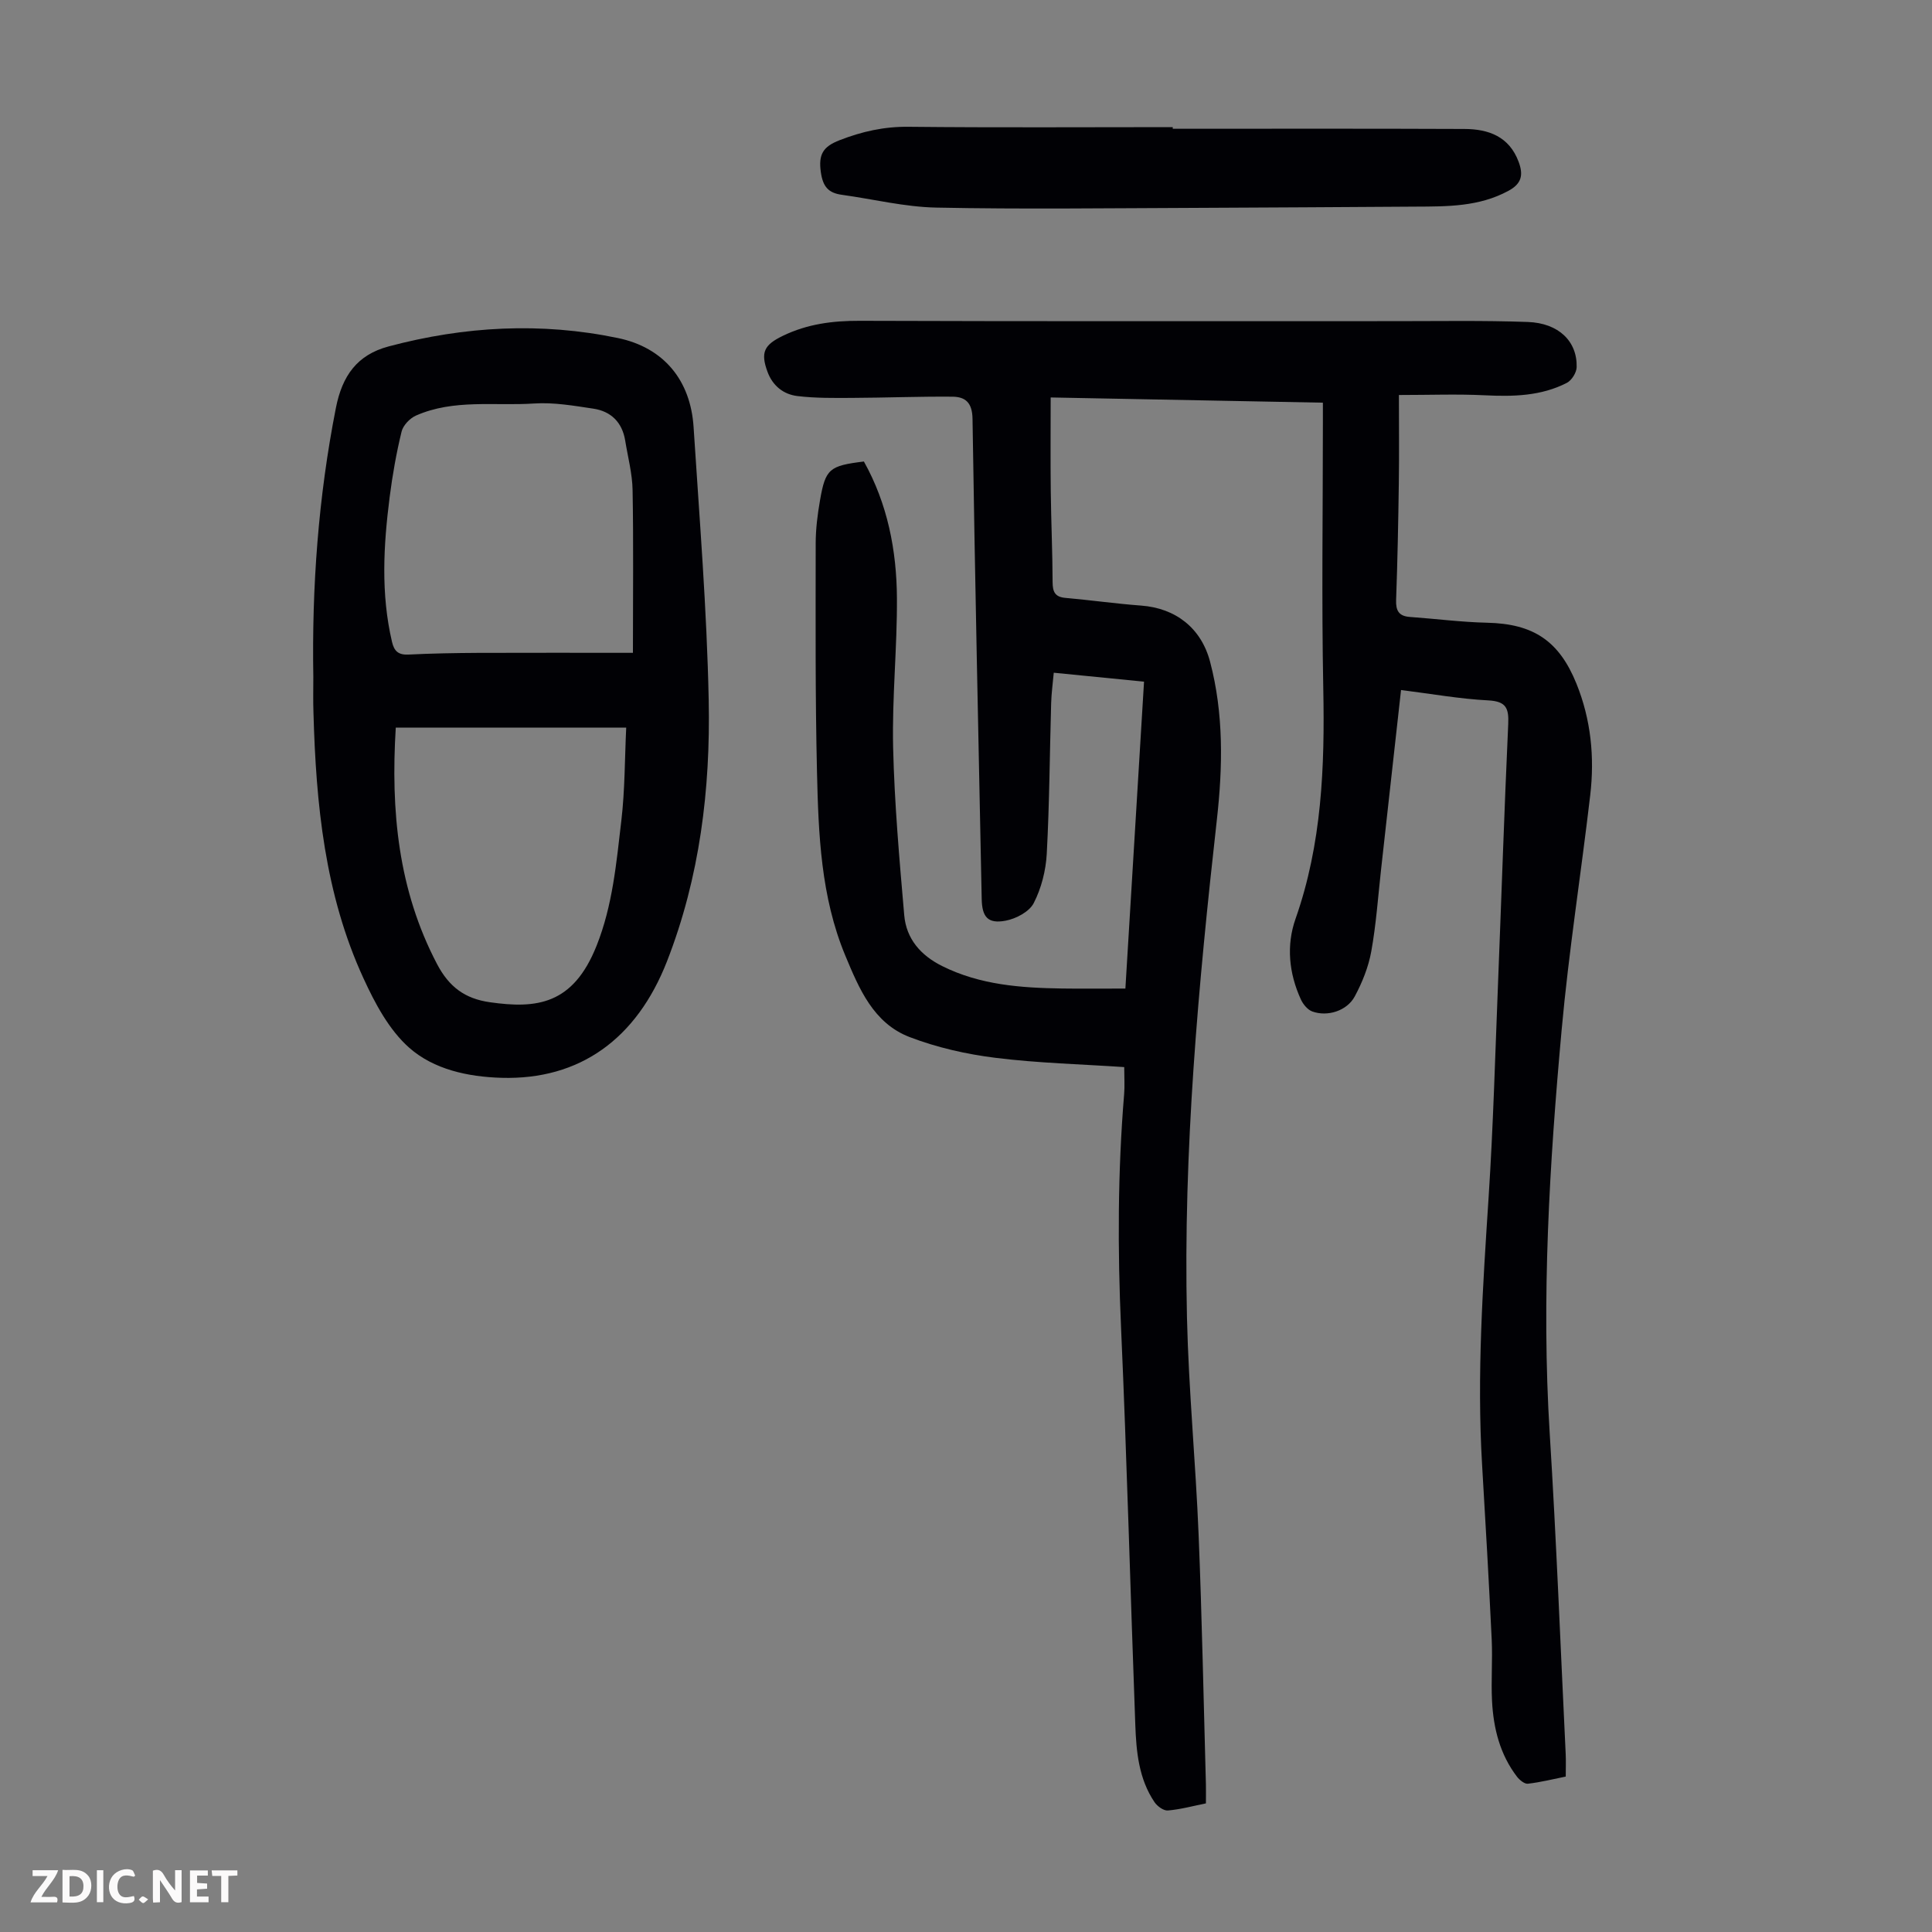 <svg enable-background="new 0 0 400 400" viewBox="0 0 400 400" xmlns="http://www.w3.org/2000/svg"><rect x="0" y="0" width="400" height="400" fill="#808080" stroke="none"/><g fill="#fbfafa"><path d="m37.59 393.81c-.92.31-1.52.05-2-.78-.7-1.2-1.52-2.34-2.47-3.78v4.59c-.55.03-.95.05-1.41.07-.03-.37-.06-.64-.06-.91 0-1.91 0-3.81 0-5.7 1.13-.41 1.77-.03 2.29.91.62 1.11 1.38 2.14 2.31 3.19v-4.2h1.35v6.61z"/><path d="m12.94 393.88v-6.75c1.9.19 3.93-.54 5.37 1.29.8 1.01.78 2.88.03 3.97-1.37 1.97-3.4 1.51-5.4 1.49m1.45-1.22c2.04.12 2.92-.58 2.89-2.21-.03-1.51-.98-2.19-2.89-2z"/><path d="m11.81 393.87h-5.49c.68-2.18 2.47-3.48 3.51-5.45h-3.08v-1.21h5.29c-.71 2.13-2.44 3.48-3.47 5.51.86 0 1.63.04 2.39-.01.79-.05 1.14.21.85 1.16"/><path d="m39.33 393.86v-6.61h3.7v1.07h-2.22v1.52c.68.04 1.34.09 2.07.13v1.07c-.72.05-1.38.09-2.1.14v1.48h2.4v1.19h-3.85z"/><path d="m27.71 388.56c-1.15-.3-2.46-.61-3.1.64-.37.73-.41 1.93-.06 2.67.63 1.35 1.99.93 3.17.68.35.94-.01 1.32-.93 1.46-1.62.25-3.05-.27-3.76-1.48-.73-1.24-.6-3.03.31-4.17.88-1.11 2.71-1.7 4-1.16.32.13.44.74.65 1.12-.1.08-.19.16-.28.24"/><path d="m49.15 387.24v1.07c-.59.02-1.17.05-1.87.08v5.44h-1.48v-5.44h-1.85c-.05-.4-.08-.73-.13-1.15z"/><path d="m20.06 387.21h1.33v6.62h-1.33z"/><path d="m30.68 393.25c-.49.38-.8.79-1.05.76-.32-.05-.6-.45-.9-.7.26-.24.51-.64.8-.67.29-.04.62.3 1.15.61"/></g><path d="m290.07 142.86c-1.41 12.69-2.77 24.9-4.13 37.12-.63 5.67-1.02 11.39-2.03 16.99-.58 3.22-1.87 6.44-3.43 9.34-1.61 2.99-5.66 4.25-8.8 3.1-.97-.36-1.89-1.49-2.35-2.49-2.47-5.4-3.05-11.17-1.1-16.7 5.45-15.5 6.06-31.45 5.74-47.64-.36-18.36-.08-36.72-.08-55.09 0-1.22 0-2.44 0-4.12-18.81-.36-37.43-.71-56.36-1.08 0 6.5-.06 12.96.02 19.41.07 6.27.36 12.53.38 18.8.01 2.03.48 3.1 2.67 3.29 5.23.46 10.43 1.2 15.66 1.59 7.13.53 12.43 4.63 14.27 11.61 2.85 10.78 2.63 21.82 1.41 32.71-3.84 34.28-6.99 68.6-6.19 103.13.35 14.98 1.8 29.93 2.41 44.9.7 17.22 1.03 34.46 1.51 51.69.03 1.22 0 2.44 0 3.95-2.68.54-5.25 1.25-7.87 1.47-.89.08-2.19-.87-2.77-1.72-3.27-4.84-3.78-10.47-3.98-16.06-1.02-27.4-1.73-54.82-2.95-82.22-.72-16.14-.69-32.22.64-48.31.14-1.65.02-3.32.02-5.6-8.92-.6-17.85-.82-26.67-1.92-6.02-.75-12.12-2.13-17.77-4.3-7.49-2.87-10.46-10.03-13.32-16.89-5.05-12.15-5.55-25.07-5.85-37.93-.37-15.77-.28-31.56-.27-47.34 0-3 .38-6.04.9-9 1.13-6.49 1.93-7.12 9.08-8 4.89 8.75 6.78 18.37 6.84 28.27.06 10.29-1.02 20.59-.79 30.87.27 11.61 1.3 23.21 2.3 34.78.42 4.89 3.39 8.32 7.85 10.54 7.85 3.92 16.29 4.52 24.83 4.65 4.23.06 8.47.01 13.11.01 1.3-21.35 2.56-42.18 3.86-63.54-6.16-.61-12.22-1.21-18.69-1.85-.19 2.15-.48 4.21-.54 6.28-.3 10.41-.35 20.82-.91 31.21-.19 3.47-1.12 7.14-2.7 10.21-.92 1.79-3.67 3.24-5.82 3.64-3.68.69-4.88-.76-4.95-4.52-.67-33.13-1.4-66.25-1.9-99.38-.05-3.35-1.46-4.57-4.18-4.59-6.91-.06-13.82.22-20.74.25-3.78.02-7.59.07-11.33-.38-2.89-.35-5.13-2.12-6.2-5.03-1.5-4.07-.65-5.59 3.2-7.45 5.07-2.45 10.3-3.12 15.89-3.1 36.94.13 73.89.06 110.83.07 9.16 0 18.33-.16 27.49.17 6.41.23 10.26 4.02 10.12 9.36-.03 1.12-1.02 2.72-2.02 3.24-5.34 2.75-11.12 2.87-17.01 2.58-5.65-.28-11.32-.06-17.77-.06 0 6.45.07 12.36-.02 18.26-.11 8.06-.27 16.12-.56 24.17-.08 2.22.56 3.35 2.83 3.52 5.35.38 10.68 1.08 16.04 1.2 9.54.22 14.87 3.73 18.47 12.62 3.01 7.45 3.77 15.2 2.85 23.08-1.89 16.22-4.45 32.36-5.92 48.61-2.52 27.76-4.21 55.57-2.47 83.5 1.38 22.11 2.24 44.26 3.31 66.4.07 1.44.01 2.9.01 4.68-2.63.53-5.21 1.18-7.84 1.48-.7.08-1.72-.77-2.25-1.45-3.53-4.61-4.88-10.01-5.17-15.67-.22-4.24.13-8.51-.07-12.76-.58-12.06-1.27-24.12-1.99-36.18-1.1-18.49.15-36.91 1.35-55.35.96-14.74 1.36-29.51 1.95-44.27.71-17.9 1.29-35.8 2.11-53.69.15-3.3-.42-4.72-4.11-4.92-5.87-.3-11.73-1.35-18.08-2.15z" fill="#010105"/><path d="m64.87 140.2c-.32-18.73 1.04-37.3 4.67-55.73 1.31-6.67 4.39-11.01 10.93-12.75 15.69-4.18 31.56-5.05 47.47-1.73 9.5 1.98 15.04 8.75 15.66 18.44 1.21 18.85 2.75 37.7 3.13 56.57.37 18.4-1.84 36.6-8.62 53.99-6.3 16.14-18.1 24.62-34.27 24.16-6.96-.2-14.03-1.73-19.12-6.23-4.16-3.68-7.08-9.17-9.46-14.36-8.02-17.4-9.84-36.1-10.36-54.98-.09-2.45-.03-4.92-.03-7.38zm66.17-5.04c0-12.03.13-22.86-.07-33.69-.06-3.43-.98-6.84-1.53-10.25-.61-3.76-2.92-6.06-6.58-6.61-4.06-.61-8.22-1.34-12.28-1.07-8.18.54-16.62-.96-24.46 2.5-1.27.56-2.67 2.03-2.98 3.33-1.08 4.44-1.88 8.97-2.46 13.5-1.28 10.01-1.86 20.04.48 30.02.46 1.97 1.35 2.73 3.43 2.63 4.8-.24 9.61-.32 14.41-.35 10.38-.04 20.76-.01 32.04-.01zm-49.1 15.48c-1.06 17.26.49 33.59 8.53 48.93 2.49 4.75 5.76 7.19 10.94 7.93 9.67 1.38 17.22.55 22.1-11.68 3.34-8.38 4.1-17.16 5.13-25.9.75-6.37.7-12.83 1.01-19.28-16.29 0-31.83 0-47.71 0z" fill="#010105"/><path d="m242.8 26.66c20.13 0 40.27-.05 60.4.04 4.96.02 9.26 1.54 11.22 6.81.99 2.67.66 4.5-2.1 5.99-6.09 3.31-12.66 3.25-19.26 3.28-15.3.08-30.6.21-45.91.26-17.77.06-35.54.3-53.3-.06-6.54-.13-13.04-1.75-19.56-2.65-2.76-.38-3.91-1.65-4.34-4.66-.53-3.68.42-5.3 3.87-6.64 4.66-1.81 9.23-2.84 14.28-2.78 18.23.19 36.47.07 54.71.07-.01.11-.01.23-.01.34z" fill="#010105"/></svg>